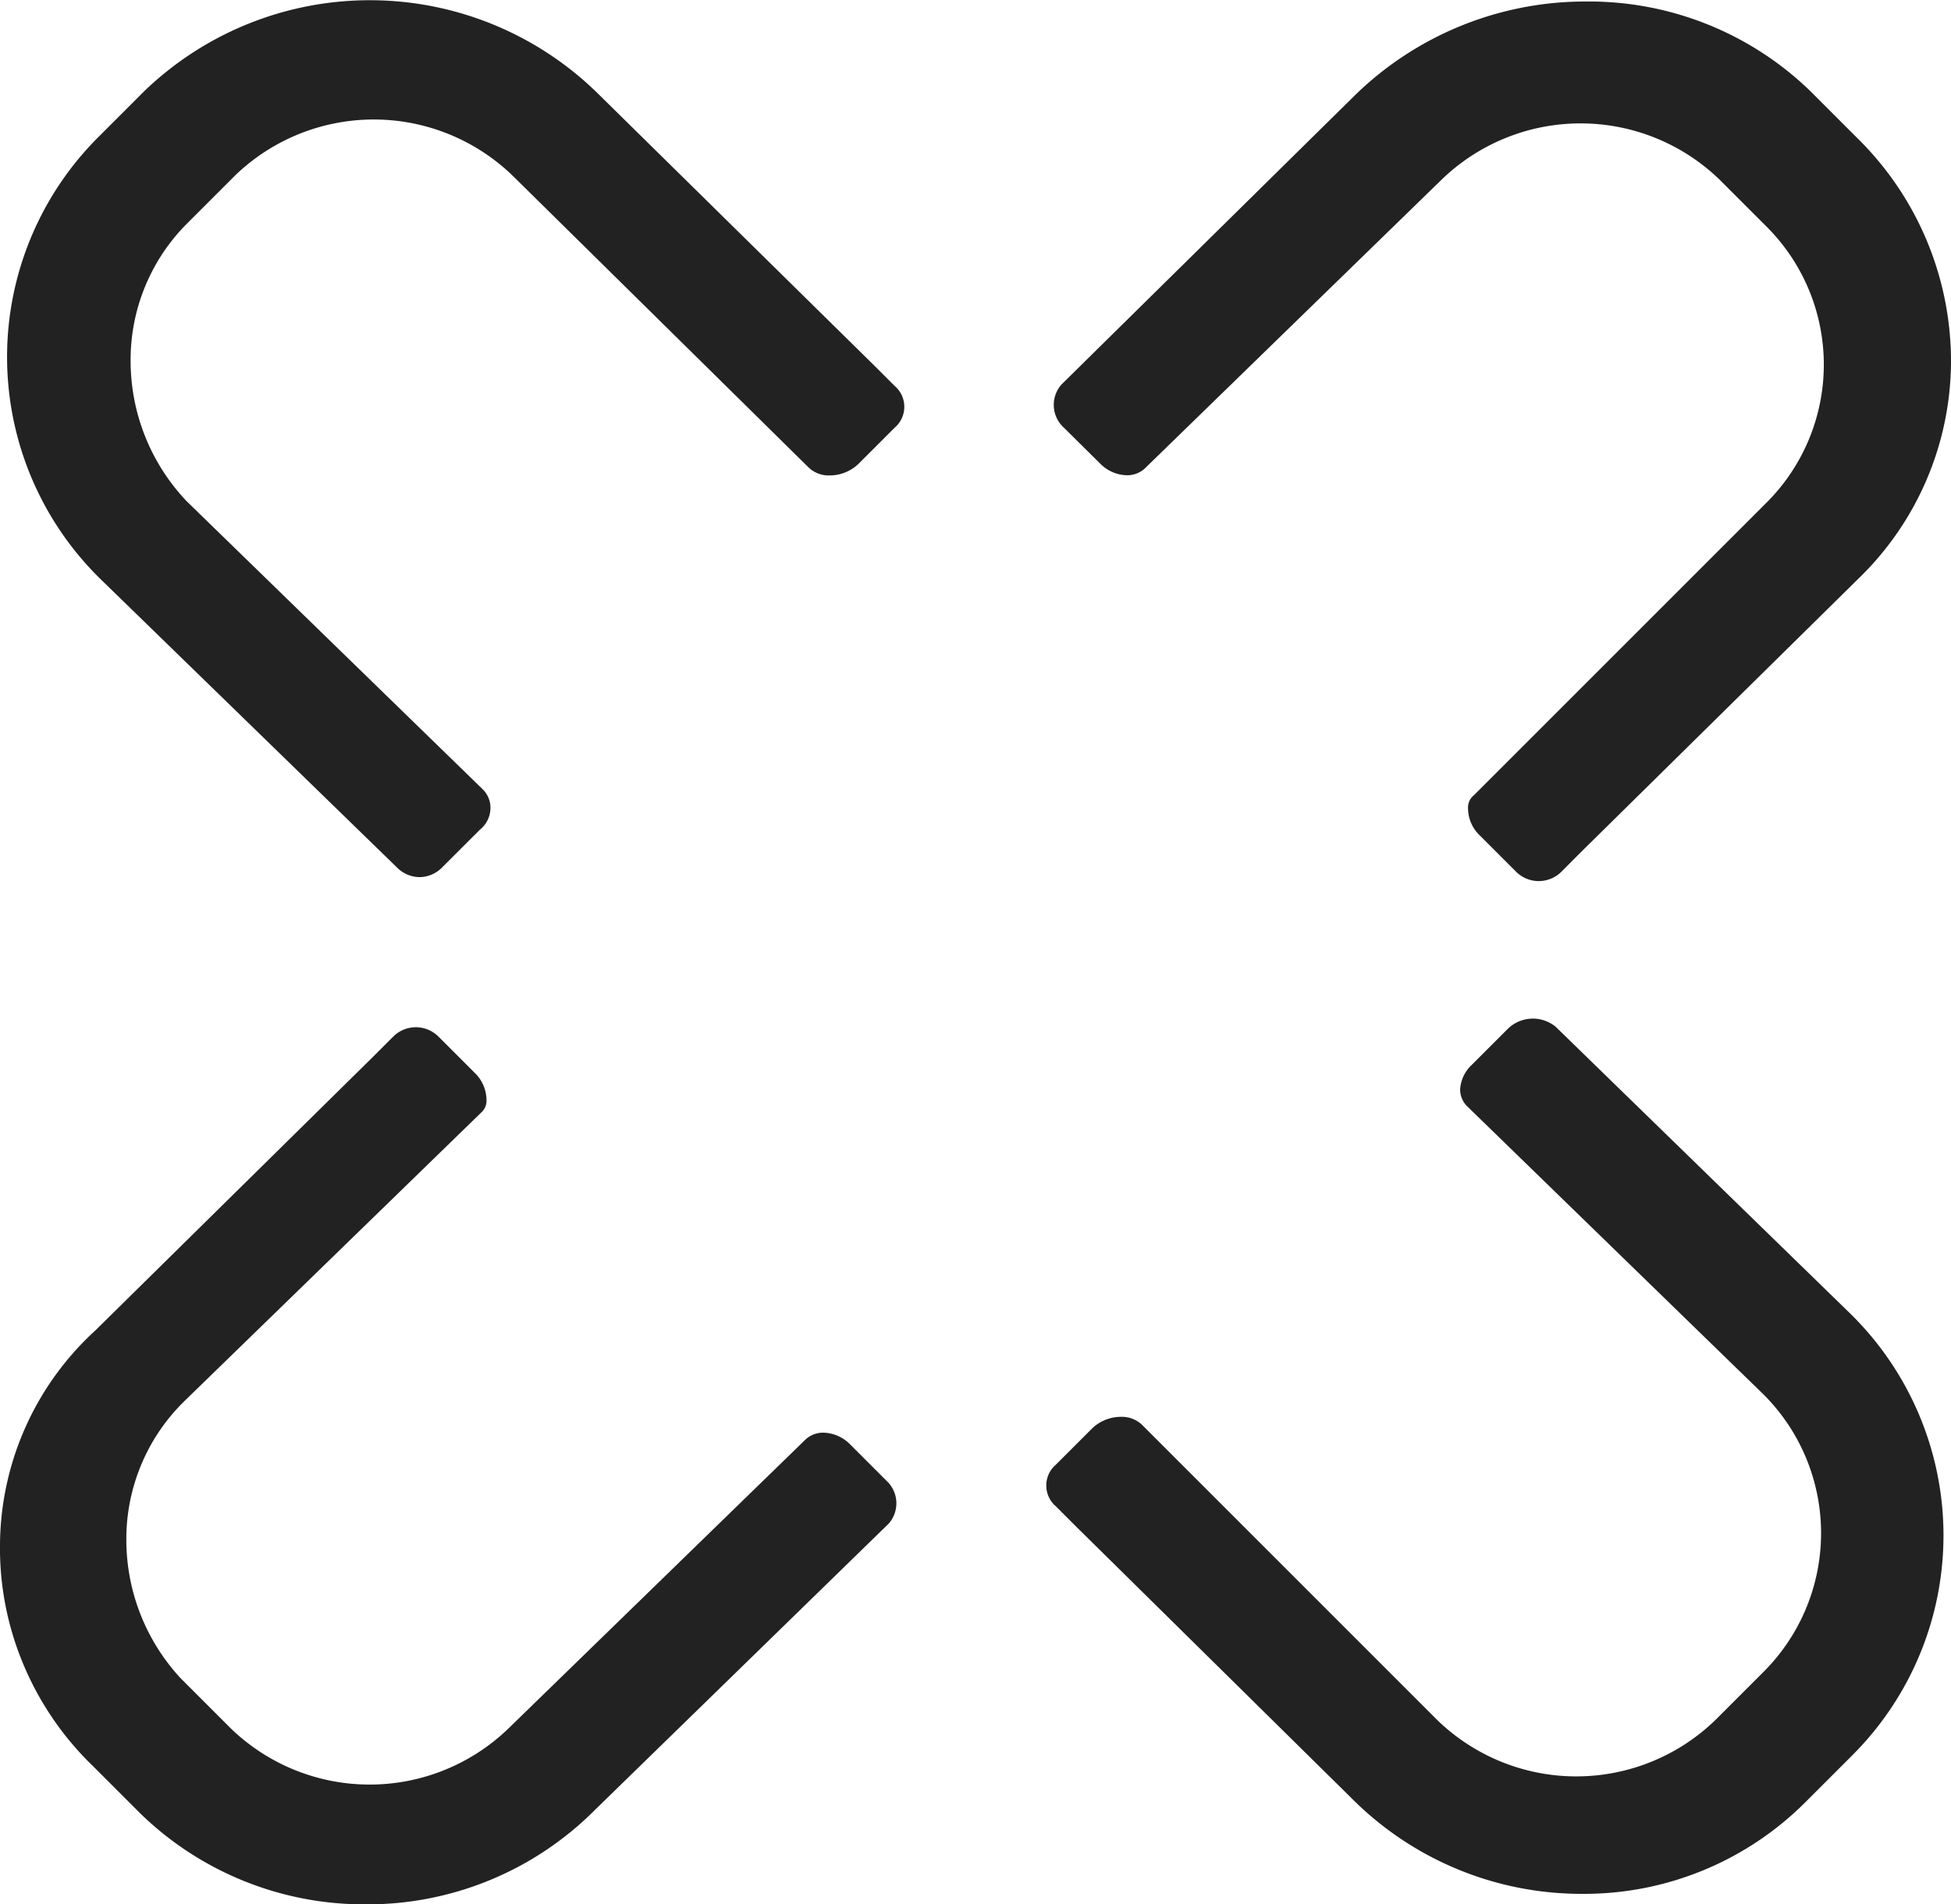 <svg xmlns="http://www.w3.org/2000/svg" width="31.024" height="30.285" viewBox="0 0 31.024 30.285">
  <path d="M6.565,13.949a.514.514,0,0,1-.364-.154L1.486,9.208A4.94,4.94,0,0,1,1.433,2.2l.757-.757A5.172,5.172,0,0,1,9.409,1.5L13.8,5.822l.315.315a.436.436,0,0,1,0,.665l-.572.572a.663.663,0,0,1-.461.187.463.463,0,0,1-.332-.124L8.041,2.794a3.176,3.176,0,0,0-4.417,0l-.763.763a3.066,3.066,0,0,0-.895,2.186,3.239,3.239,0,0,0,.865,2.2l.02.022,4.718,4.591a.411.411,0,0,1,.119.3.444.444,0,0,1-.144.318l-.022.019-.593.592A.512.512,0,0,1,6.565,13.949Z" transform="translate(0.111)" fill="#222"/>
  <path d="M7.711,13.988a.512.512,0,0,1-.364-.154l-.572-.572a.6.6,0,0,1-.187-.428.251.251,0,0,1,.08-.2l.022-.02,4.661-4.661a3.1,3.1,0,0,0,0-4.357l-.763-.763a3.177,3.177,0,0,0-4.414-.006L1.475,7.4l-.011.011a.414.414,0,0,1-.3.123.614.614,0,0,1-.427-.187L.163,6.779A.489.489,0,0,1,.124,6.09L4.8,1.481A5.244,5.244,0,0,1,8.474,0a5.054,5.054,0,0,1,3.547,1.415l.757.757A4.975,4.975,0,0,1,14.268,5.74,4.823,4.823,0,0,1,12.79,9.184L8.4,13.511l-.323.324A.513.513,0,0,1,7.711,13.988Z" transform="translate(16.756 0.024)" fill="#222"/>
  <path d="M5.818,13.949a5.105,5.105,0,0,1-3.58-1.439l-.757-.757-.011-.011a4.847,4.847,0,0,1-1.115-1.65A4.775,4.775,0,0,1,0,8.216,4.657,4.657,0,0,1,1.513,4.825L5.925.477,6.248.154a.509.509,0,0,1,.729,0l.572.572a.606.606,0,0,1,.187.428.249.249,0,0,1-.081.2L2.92,5.958l-.011.011a3.065,3.065,0,0,0-.9,2.186,3.241,3.241,0,0,0,.865,2.2l.794.794a3.176,3.176,0,0,0,4.414.006l4.7-4.572.011-.011a.412.412,0,0,1,.3-.124.613.613,0,0,1,.426.187l.572.572a.489.489,0,0,1,.041.687L9.467,12.441l-.011.011A5.107,5.107,0,0,1,5.818,13.949Z" transform="translate(0 16.336)" fill="#222"/>
  <path d="M8.527,13.917A5.154,5.154,0,0,1,4.858,12.4L.469,8.071.154,7.756a.436.436,0,0,1,0-.666l.572-.572a.662.662,0,0,1,.46-.187.463.463,0,0,1,.332.123l4.7,4.7a3.176,3.176,0,0,0,4.42,0l.763-.763a3.117,3.117,0,0,0,0-4.42L6.7,1.4a.374.374,0,0,1-.119-.285A.583.583,0,0,1,6.765.734L7.337.162A.571.571,0,0,1,8.1.128L12.78,4.685a4.94,4.94,0,0,1,.053,7.012l-.763.763A4.973,4.973,0,0,1,8.527,13.917Z" transform="translate(16.638 16.201)" fill="#222"/>
</svg>
